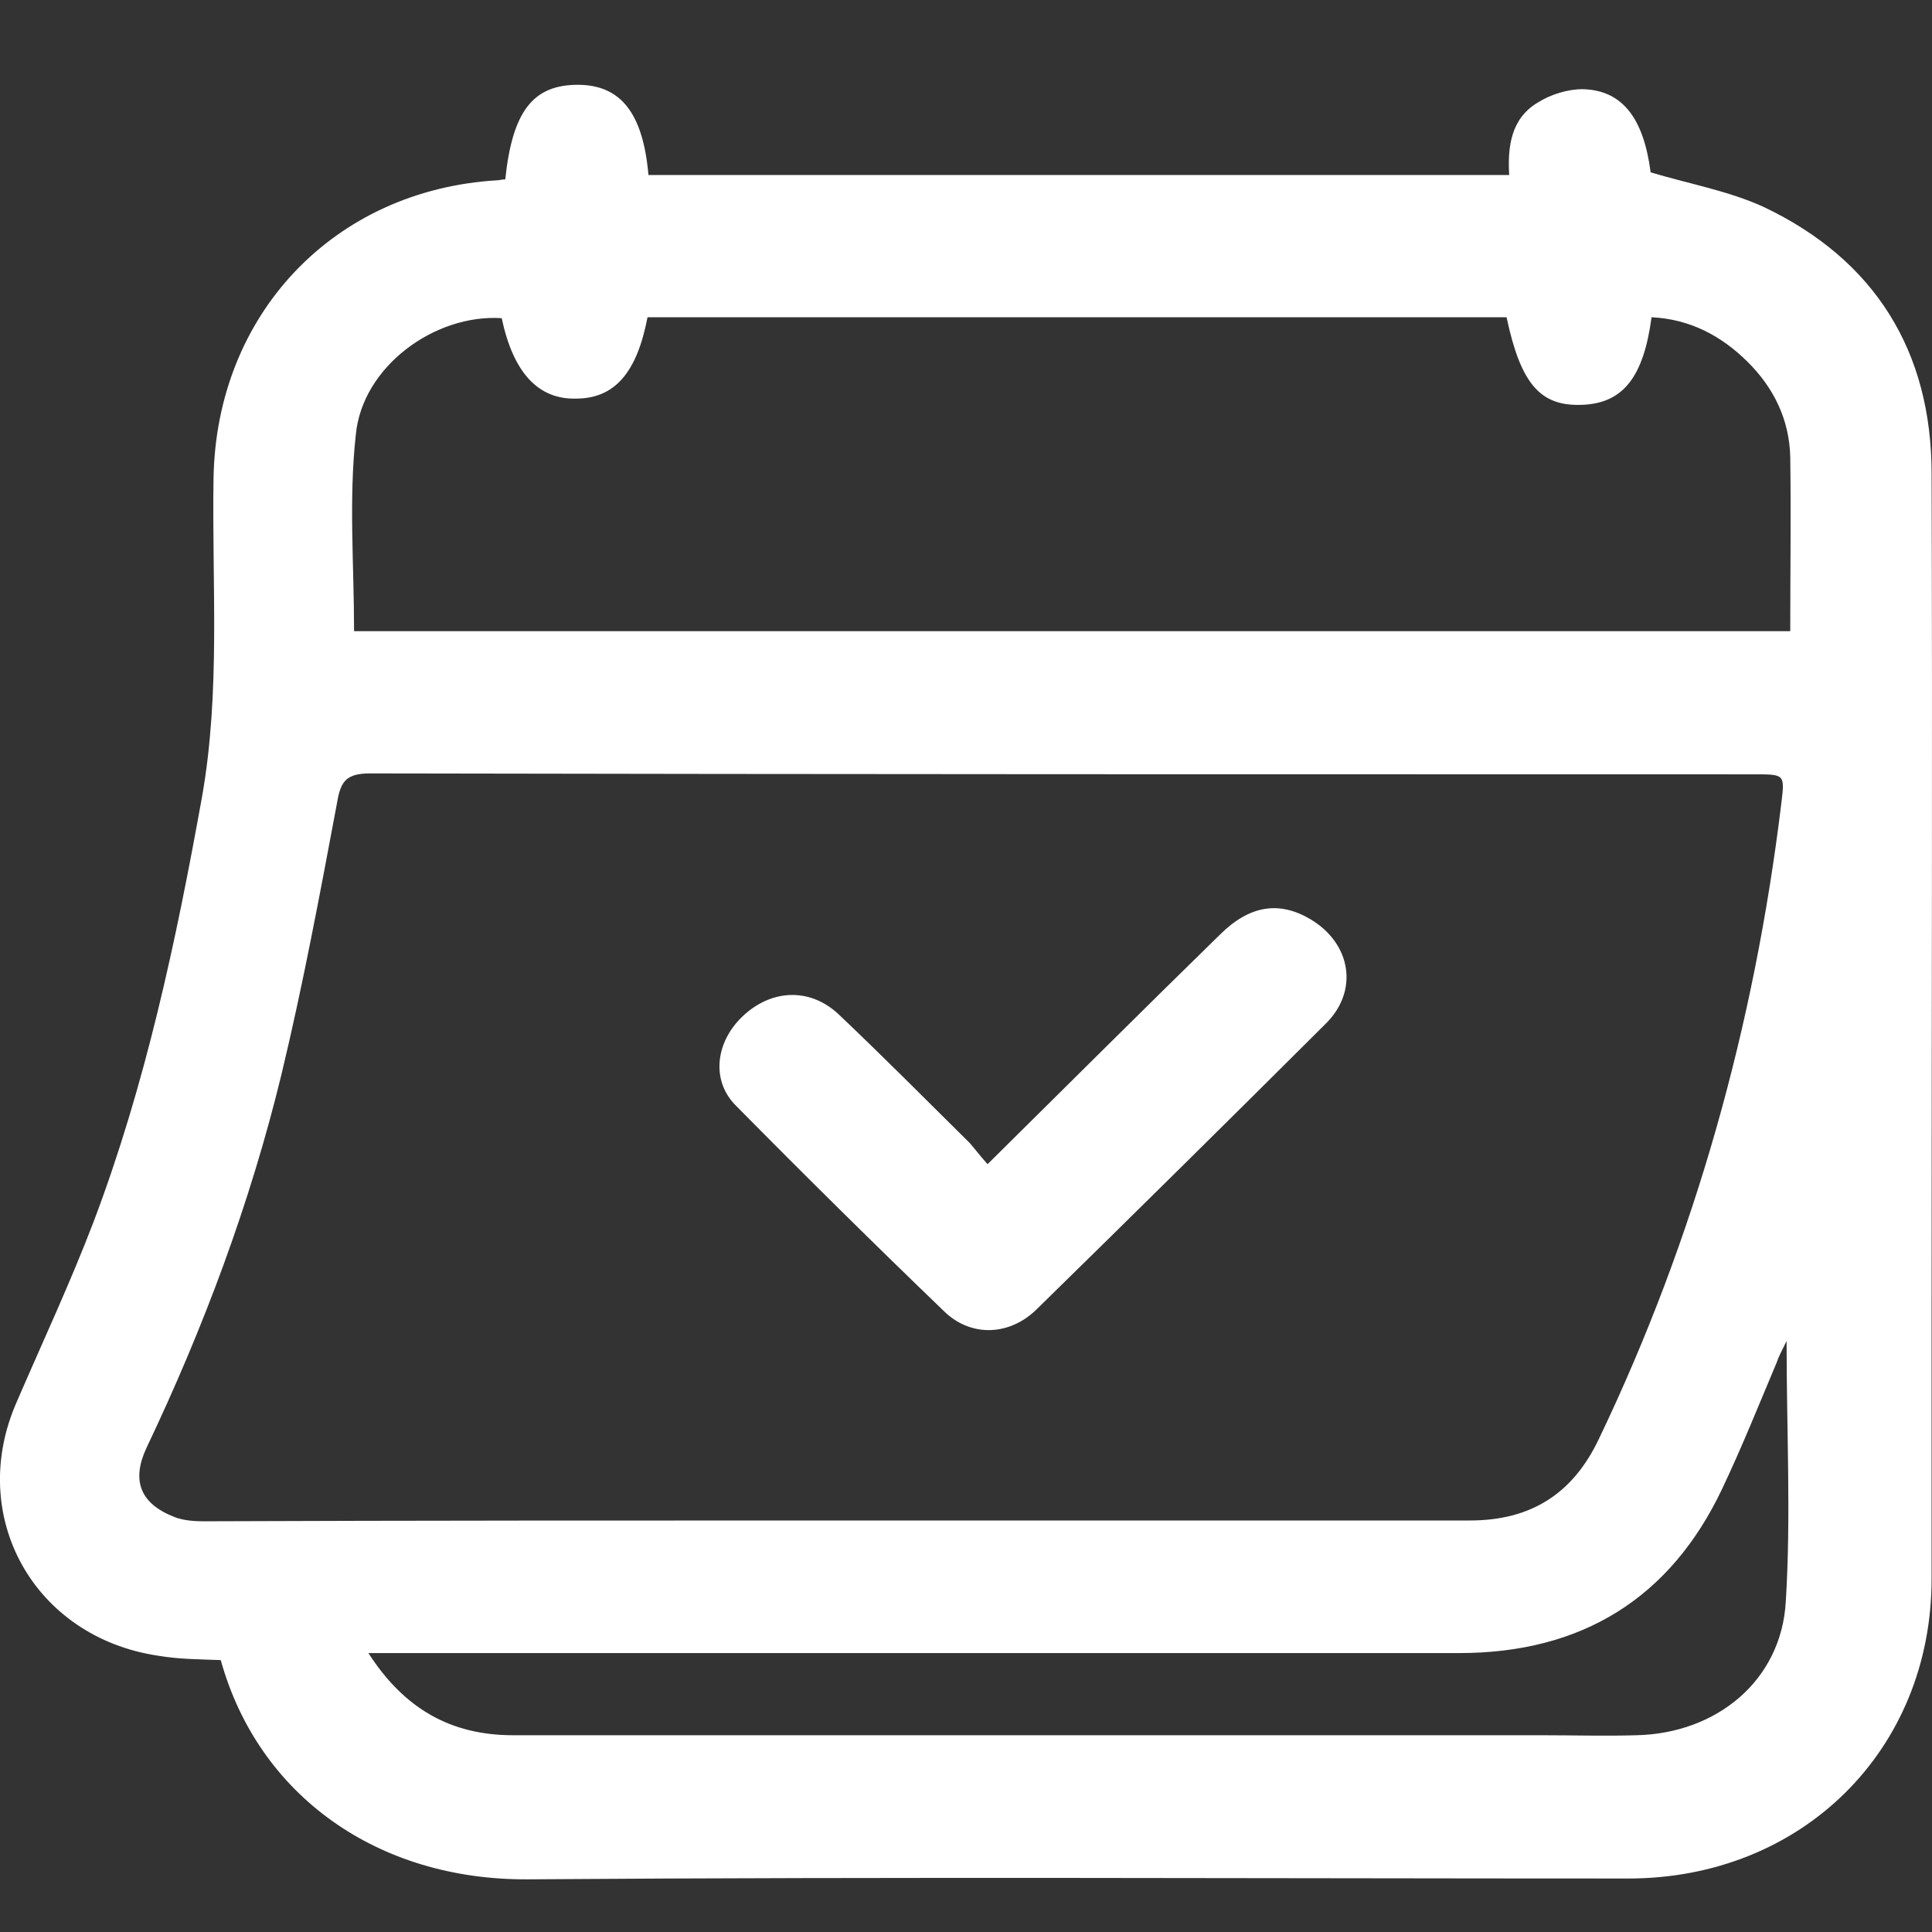 <svg width="19" height="19" viewBox="0 0 19 19" fill="none" xmlns="http://www.w3.org/2000/svg">
<rect x="0" y="0" width="19" height="19" fill="#333333" stroke="none"/>
<g id="Group">
<path id="Vector" d="M4.969 1.764C5.039 1.095 5.242 0.834 5.682 0.834C6.104 0.834 6.324 1.112 6.377 1.721C9.184 1.721 12 1.721 14.842 1.721C14.825 1.443 14.86 1.164 15.124 1.008C15.247 0.93 15.415 0.877 15.564 0.877C15.951 0.886 16.163 1.156 16.233 1.695C16.611 1.808 16.998 1.877 17.342 2.034C18.442 2.555 18.996 3.459 18.996 4.659C19.005 7.424 18.996 10.18 18.996 12.944C18.996 13.805 18.996 14.666 18.996 15.526C18.996 17.213 17.72 18.474 16.013 18.474C12.405 18.474 8.797 18.456 5.189 18.482C3.711 18.491 2.54 17.656 2.171 16.326C1.968 16.318 1.757 16.318 1.555 16.283C0.331 16.1 -0.329 14.909 0.164 13.788C0.419 13.197 0.692 12.614 0.921 12.014C1.431 10.667 1.731 9.258 1.986 7.841C2.171 6.798 2.083 5.746 2.1 4.703C2.127 3.094 3.279 1.869 4.89 1.773C4.916 1.773 4.934 1.764 4.969 1.764ZM8.26 14.953C10.328 14.953 12.396 14.953 14.455 14.953C15.054 14.953 15.467 14.692 15.723 14.153C16.673 12.171 17.254 10.075 17.518 7.902C17.553 7.615 17.553 7.615 17.254 7.615C12.713 7.615 8.172 7.615 3.64 7.606C3.403 7.606 3.35 7.685 3.315 7.893C3.147 8.789 2.98 9.684 2.769 10.562C2.461 11.832 2.003 13.057 1.44 14.24C1.291 14.561 1.379 14.787 1.713 14.918C1.801 14.953 1.907 14.961 2.003 14.961C4.08 14.953 6.166 14.953 8.26 14.953ZM3.482 6.207C8.181 6.207 12.889 6.207 17.606 6.207C17.606 5.624 17.614 5.059 17.606 4.494C17.597 4.12 17.439 3.807 17.183 3.555C16.928 3.303 16.62 3.138 16.242 3.12C16.163 3.712 15.96 3.964 15.564 3.981C15.15 3.999 14.957 3.781 14.816 3.12C12 3.12 9.184 3.12 6.368 3.12C6.263 3.668 6.043 3.92 5.664 3.92C5.295 3.929 5.048 3.668 4.934 3.129C4.274 3.086 3.561 3.607 3.499 4.277C3.429 4.911 3.482 5.555 3.482 6.207ZM3.623 16.257C3.975 16.804 4.432 17.065 5.048 17.065C8.419 17.065 11.798 17.065 15.168 17.065C15.476 17.065 15.784 17.074 16.092 17.065C16.884 17.048 17.518 16.526 17.562 15.752C17.614 14.918 17.57 14.083 17.57 13.188C17.518 13.292 17.491 13.344 17.474 13.396C17.298 13.814 17.131 14.231 16.937 14.64C16.427 15.718 15.555 16.257 14.35 16.257C10.874 16.257 7.407 16.257 3.931 16.257C3.851 16.257 3.763 16.257 3.623 16.257Z" fill="white"/>
<path id="Vector_2" d="M9.712 11.449C10.495 10.675 11.243 9.928 12 9.189C12.29 8.902 12.581 8.858 12.889 9.041C13.294 9.284 13.364 9.754 13.03 10.075C12.088 11.014 11.146 11.945 10.196 12.875C9.932 13.136 9.554 13.153 9.29 12.901C8.595 12.232 7.908 11.553 7.231 10.867C6.993 10.623 7.037 10.249 7.301 9.997C7.583 9.728 7.961 9.71 8.243 9.971C8.683 10.388 9.105 10.814 9.536 11.24C9.589 11.301 9.642 11.371 9.712 11.449Z" fill="white"/>
</g>
</svg>
